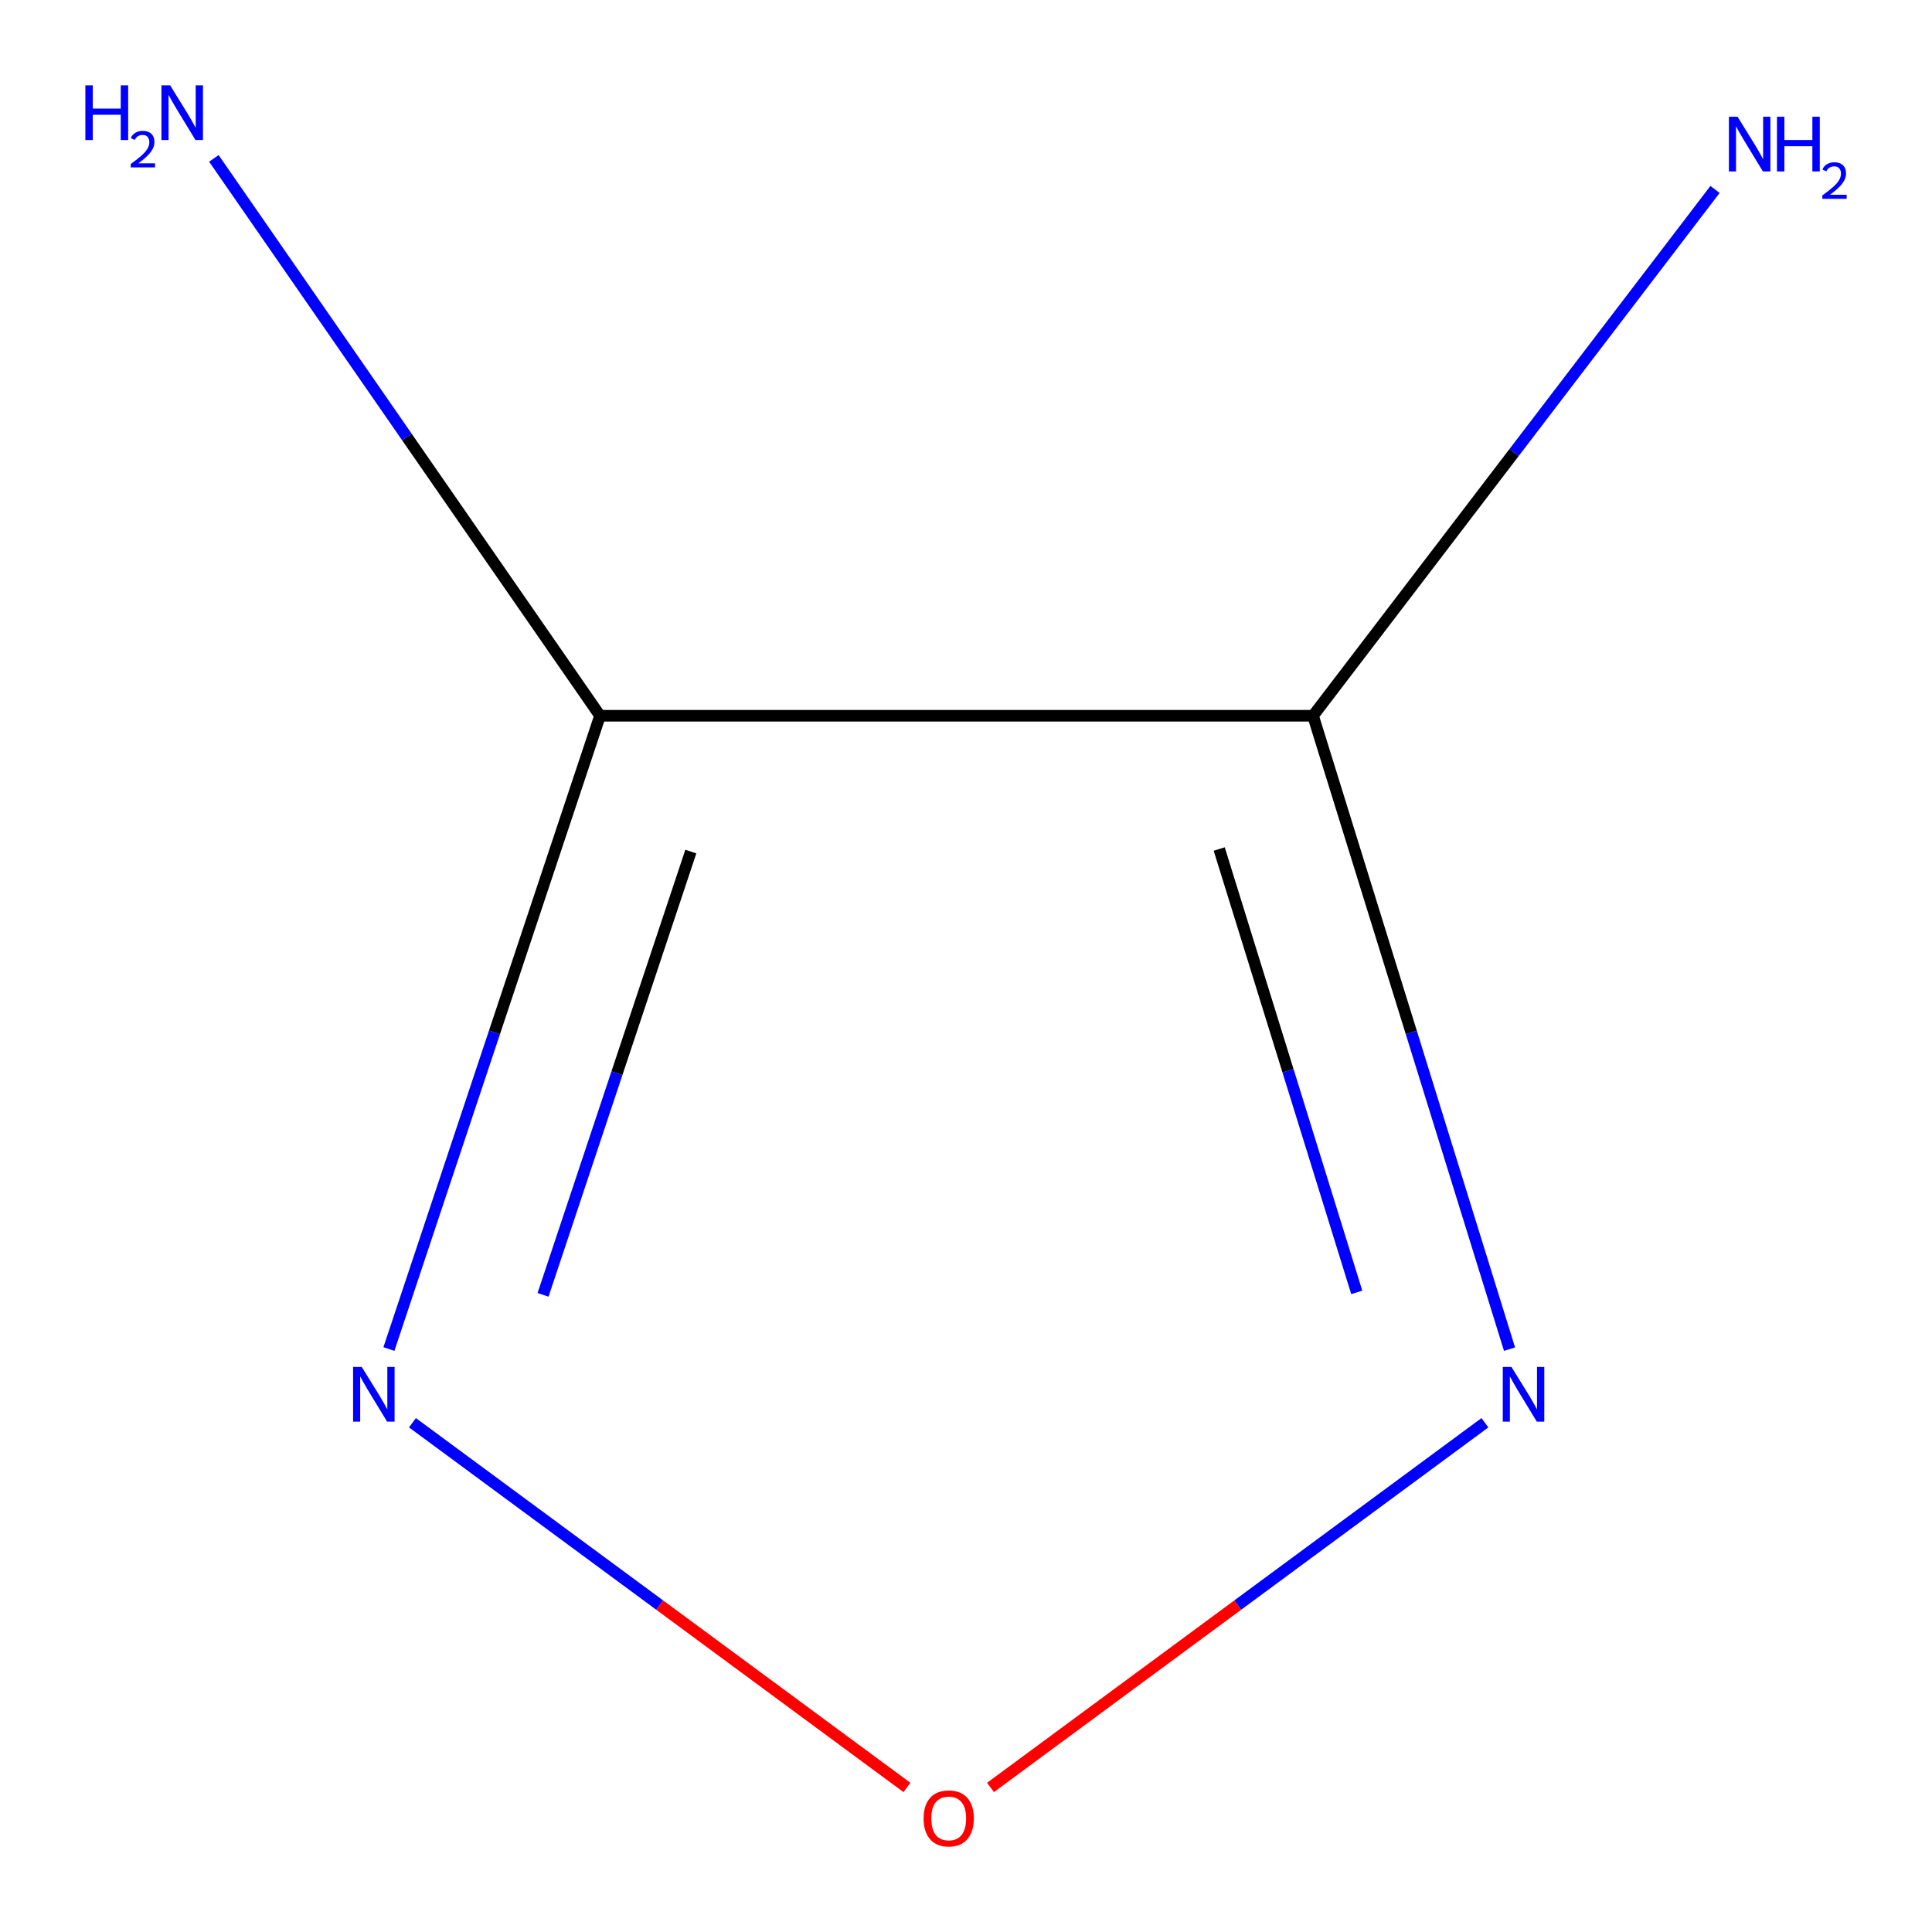 <?xml version='1.0' encoding='iso-8859-1'?>
<svg version='1.1' baseProfile='full'
              xmlns='http://www.w3.org/2000/svg'
                      xmlns:rdkit='http://www.rdkit.org/xml'
                      xmlns:xlink='http://www.w3.org/1999/xlink'
                  xml:space='preserve'
width='1000px' height='1000px' viewBox='0 0 1000 1000'>
<!-- END OF HEADER -->
<rect style='opacity:1.0;fill:#FFFFFF;stroke:none' width='1000' height='1000' x='0' y='0'> </rect>
<path class='bond-0' d='M 310.575,370.474 L 679.627,370.474' style='fill:none;fill-rule:evenodd;stroke:#000000;stroke-width:6px;stroke-linecap:butt;stroke-linejoin:miter;stroke-opacity:1' />
<path class='bond-1' d='M 310.575,370.474 L 255.938,534.365' style='fill:none;fill-rule:evenodd;stroke:#000000;stroke-width:6px;stroke-linecap:butt;stroke-linejoin:miter;stroke-opacity:1' />
<path class='bond-1' d='M 255.938,534.365 L 201.302,698.256' style='fill:none;fill-rule:evenodd;stroke:#0000FF;stroke-width:6px;stroke-linecap:butt;stroke-linejoin:miter;stroke-opacity:1' />
<path class='bond-1' d='M 357.571,440.772 L 319.326,555.496' style='fill:none;fill-rule:evenodd;stroke:#000000;stroke-width:6px;stroke-linecap:butt;stroke-linejoin:miter;stroke-opacity:1' />
<path class='bond-1' d='M 319.326,555.496 L 281.081,670.22' style='fill:none;fill-rule:evenodd;stroke:#0000FF;stroke-width:6px;stroke-linecap:butt;stroke-linejoin:miter;stroke-opacity:1' />
<path class='bond-4' d='M 310.575,370.474 L 210.636,226.227' style='fill:none;fill-rule:evenodd;stroke:#000000;stroke-width:6px;stroke-linecap:butt;stroke-linejoin:miter;stroke-opacity:1' />
<path class='bond-4' d='M 210.636,226.227 L 110.698,81.981' style='fill:none;fill-rule:evenodd;stroke:#0000FF;stroke-width:6px;stroke-linecap:butt;stroke-linejoin:miter;stroke-opacity:1' />
<path class='bond-2' d='M 679.627,370.474 L 730.479,534.396' style='fill:none;fill-rule:evenodd;stroke:#000000;stroke-width:6px;stroke-linecap:butt;stroke-linejoin:miter;stroke-opacity:1' />
<path class='bond-2' d='M 730.479,534.396 L 781.331,698.318' style='fill:none;fill-rule:evenodd;stroke:#0000FF;stroke-width:6px;stroke-linecap:butt;stroke-linejoin:miter;stroke-opacity:1' />
<path class='bond-2' d='M 631.066,439.448 L 666.662,554.193' style='fill:none;fill-rule:evenodd;stroke:#000000;stroke-width:6px;stroke-linecap:butt;stroke-linejoin:miter;stroke-opacity:1' />
<path class='bond-2' d='M 666.662,554.193 L 702.259,668.939' style='fill:none;fill-rule:evenodd;stroke:#0000FF;stroke-width:6px;stroke-linecap:butt;stroke-linejoin:miter;stroke-opacity:1' />
<path class='bond-5' d='M 679.627,370.474 L 783.66,234.264' style='fill:none;fill-rule:evenodd;stroke:#000000;stroke-width:6px;stroke-linecap:butt;stroke-linejoin:miter;stroke-opacity:1' />
<path class='bond-5' d='M 783.66,234.264 L 887.693,98.054' style='fill:none;fill-rule:evenodd;stroke:#0000FF;stroke-width:6px;stroke-linecap:butt;stroke-linejoin:miter;stroke-opacity:1' />
<path class='bond-3' d='M 213.48,736.409 L 341.456,830.795' style='fill:none;fill-rule:evenodd;stroke:#0000FF;stroke-width:6px;stroke-linecap:butt;stroke-linejoin:miter;stroke-opacity:1' />
<path class='bond-3' d='M 341.456,830.795 L 469.432,925.18' style='fill:none;fill-rule:evenodd;stroke:#FF0000;stroke-width:6px;stroke-linecap:butt;stroke-linejoin:miter;stroke-opacity:1' />
<path class='bond-6' d='M 768.593,736.41 L 640.635,830.795' style='fill:none;fill-rule:evenodd;stroke:#0000FF;stroke-width:6px;stroke-linecap:butt;stroke-linejoin:miter;stroke-opacity:1' />
<path class='bond-6' d='M 640.635,830.795 L 512.677,925.179' style='fill:none;fill-rule:evenodd;stroke:#FF0000;stroke-width:6px;stroke-linecap:butt;stroke-linejoin:miter;stroke-opacity:1' />
<path  class='atom-2' d='M 187.236 707.511
L 196.516 722.511
Q 197.436 723.991, 198.916 726.671
Q 200.396 729.351, 200.476 729.511
L 200.476 707.511
L 204.236 707.511
L 204.236 735.831
L 200.356 735.831
L 190.396 719.431
Q 189.236 717.511, 187.996 715.311
Q 186.796 713.111, 186.436 712.431
L 186.436 735.831
L 182.756 735.831
L 182.756 707.511
L 187.236 707.511
' fill='#0000FF'/>
<path  class='atom-3' d='M 782.316 707.511
L 791.596 722.511
Q 792.516 723.991, 793.996 726.671
Q 795.476 729.351, 795.556 729.511
L 795.556 707.511
L 799.316 707.511
L 799.316 735.831
L 795.436 735.831
L 785.476 719.431
Q 784.316 717.511, 783.076 715.311
Q 781.876 713.111, 781.516 712.431
L 781.516 735.831
L 777.836 735.831
L 777.836 707.511
L 782.316 707.511
' fill='#0000FF'/>
<path  class='atom-4' d='M 478.055 941.208
Q 478.055 934.408, 481.415 930.608
Q 484.775 926.808, 491.055 926.808
Q 497.335 926.808, 500.695 930.608
Q 504.055 934.408, 504.055 941.208
Q 504.055 948.088, 500.655 952.008
Q 497.255 955.888, 491.055 955.888
Q 484.815 955.888, 481.415 952.008
Q 478.055 948.128, 478.055 941.208
M 491.055 952.688
Q 495.375 952.688, 497.695 949.808
Q 500.055 946.888, 500.055 941.208
Q 500.055 935.648, 497.695 932.848
Q 495.375 930.008, 491.055 930.008
Q 486.735 930.008, 484.375 932.808
Q 482.055 935.608, 482.055 941.208
Q 482.055 946.928, 484.375 949.808
Q 486.735 952.688, 491.055 952.688
' fill='#FF0000'/>
<path  class='atom-5' d='M 44.178 44.167
L 48.018 44.167
L 48.018 56.207
L 62.498 56.207
L 62.498 44.167
L 66.338 44.167
L 66.338 72.487
L 62.498 72.487
L 62.498 59.407
L 48.018 59.407
L 48.018 72.487
L 44.178 72.487
L 44.178 44.167
' fill='#0000FF'/>
<path  class='atom-5' d='M 67.71 71.493
Q 68.397 69.725, 70.034 68.748
Q 71.67 67.745, 73.941 67.745
Q 76.766 67.745, 78.35 69.276
Q 79.934 70.807, 79.934 73.526
Q 79.934 76.298, 77.874 78.885
Q 75.842 81.473, 71.618 84.535
L 80.25 84.535
L 80.25 86.647
L 67.658 86.647
L 67.658 84.878
Q 71.142 82.397, 73.202 80.549
Q 75.287 78.701, 76.29 77.037
Q 77.294 75.374, 77.294 73.658
Q 77.294 71.863, 76.396 70.86
Q 75.498 69.857, 73.941 69.857
Q 72.436 69.857, 71.433 70.464
Q 70.43 71.071, 69.717 72.417
L 67.71 71.493
' fill='#0000FF'/>
<path  class='atom-5' d='M 88.05 44.167
L 97.33 59.167
Q 98.25 60.647, 99.73 63.327
Q 101.21 66.007, 101.29 66.167
L 101.29 44.167
L 105.05 44.167
L 105.05 72.487
L 101.17 72.487
L 91.21 56.087
Q 90.05 54.167, 88.81 51.967
Q 87.61 49.767, 87.25 49.087
L 87.25 72.487
L 83.57 72.487
L 83.57 44.167
L 88.05 44.167
' fill='#0000FF'/>
<path  class='atom-6' d='M 899.357 60.426
L 908.637 75.426
Q 909.557 76.906, 911.037 79.586
Q 912.517 82.266, 912.597 82.426
L 912.597 60.426
L 916.357 60.426
L 916.357 88.746
L 912.477 88.746
L 902.517 72.346
Q 901.357 70.426, 900.117 68.226
Q 898.917 66.026, 898.557 65.346
L 898.557 88.746
L 894.877 88.746
L 894.877 60.426
L 899.357 60.426
' fill='#0000FF'/>
<path  class='atom-6' d='M 919.757 60.426
L 923.597 60.426
L 923.597 72.466
L 938.077 72.466
L 938.077 60.426
L 941.917 60.426
L 941.917 88.746
L 938.077 88.746
L 938.077 75.666
L 923.597 75.666
L 923.597 88.746
L 919.757 88.746
L 919.757 60.426
' fill='#0000FF'/>
<path  class='atom-6' d='M 943.29 87.752
Q 943.976 85.983, 945.613 85.007
Q 947.25 84.003, 949.52 84.003
Q 952.345 84.003, 953.929 85.535
Q 955.513 87.066, 955.513 89.785
Q 955.513 92.557, 953.454 95.144
Q 951.421 97.731, 947.197 100.794
L 955.83 100.794
L 955.83 102.906
L 943.237 102.906
L 943.237 101.137
Q 946.722 98.655, 948.781 96.807
Q 950.866 94.959, 951.87 93.296
Q 952.873 91.633, 952.873 89.917
Q 952.873 88.122, 951.975 87.119
Q 951.078 86.115, 949.52 86.115
Q 948.015 86.115, 947.012 86.723
Q 946.009 87.33, 945.296 88.676
L 943.29 87.752
' fill='#0000FF'/>
</svg>
